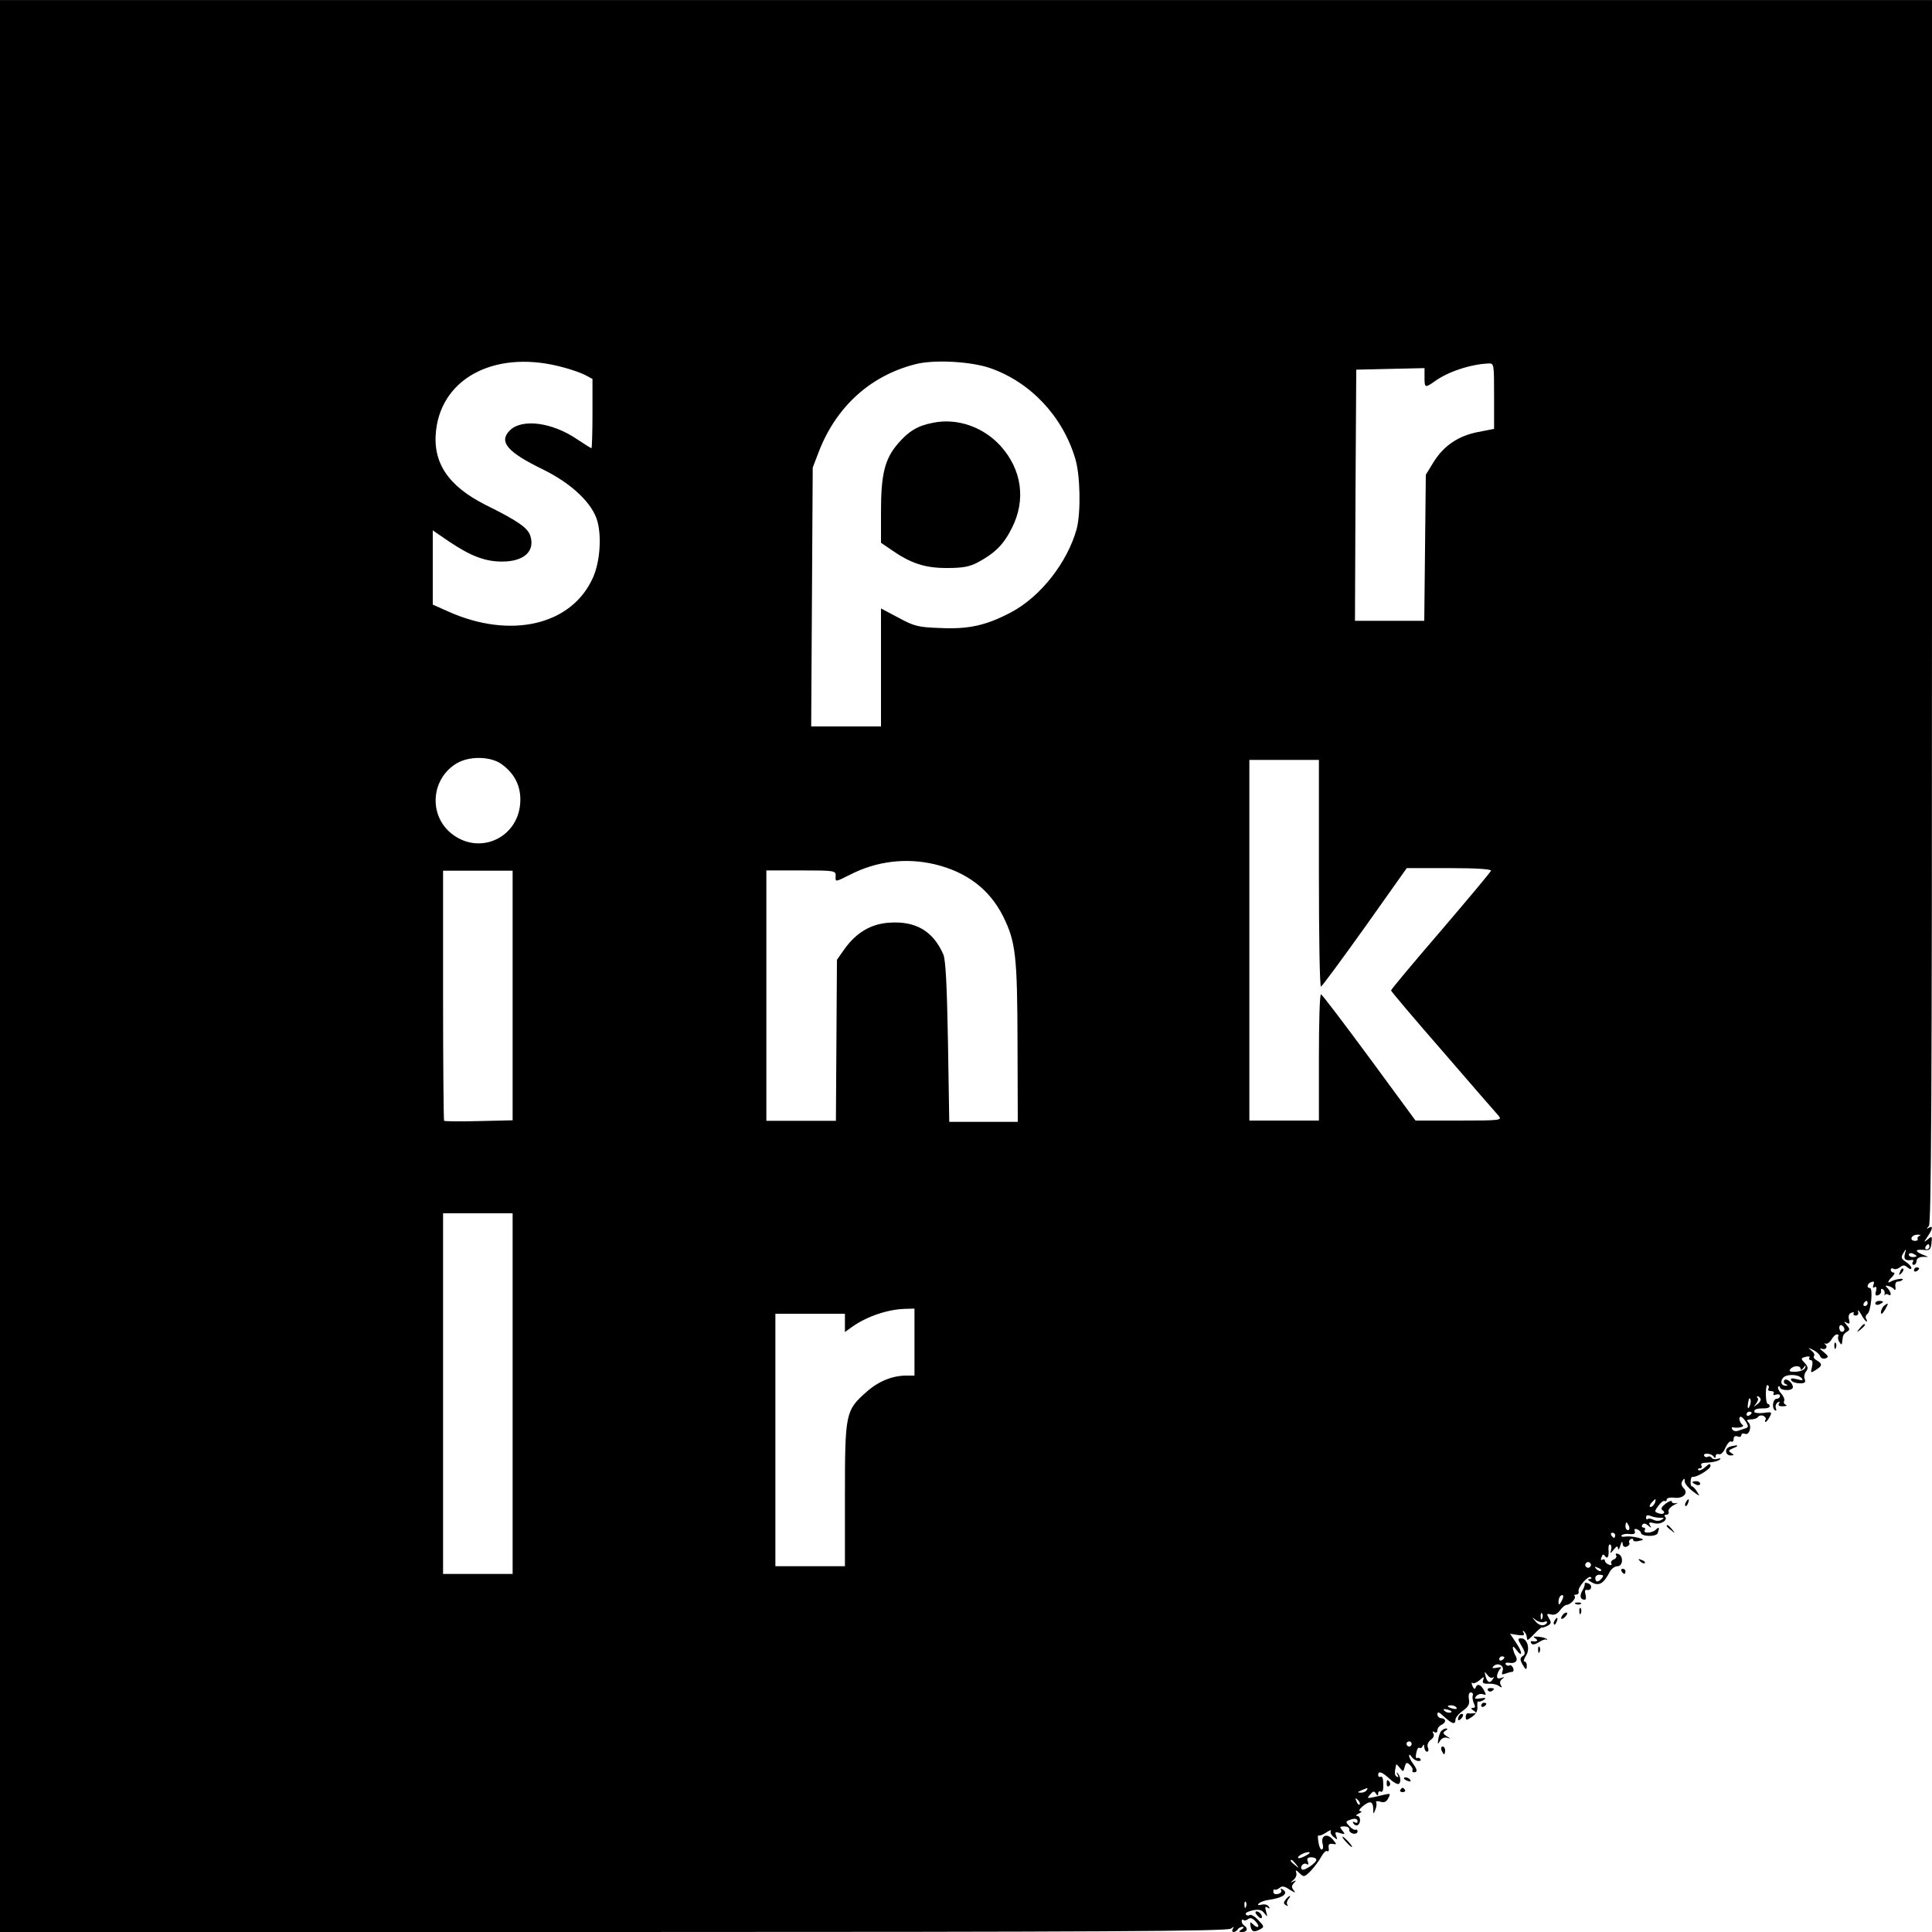 <?xml version="1.0" standalone="no"?>
<!DOCTYPE svg PUBLIC "-//W3C//DTD SVG 20010904//EN"
 "http://www.w3.org/TR/2001/REC-SVG-20010904/DTD/svg10.dtd">
<svg version="1.0" xmlns="http://www.w3.org/2000/svg"
 width="750pt" height="750pt" viewBox="0 0 750 750"
 preserveAspectRatio="xMidYMid meet">
<g transform="translate(0,750) scale(0.1,-0.1)"
fill="#000000" stroke="none">
<path d="M0 3750 l0 -3750 2382 0 c1881 0 2384 3 2396 13 13 9 14 9 8 0 -4 -7
-3 -13 3 -13 5 0 13 5 16 10 3 6 12 10 18 10 7 0 6 -4 -3 -10 -13 -8 -12 -10
3 -10 19 0 23 15 7 25 -5 3 -10 11 -10 17 0 6 3 8 7 5 3 -4 12 -2 18 3 8 7 18
4 30 -10 19 -21 8 -29 -12 -9 -9 9 -11 8 -9 -4 3 -25 12 -30 35 -18 20 11 20
11 -4 37 -13 14 -28 23 -34 20 -5 -4 -12 -2 -15 3 -3 5 9 11 27 15 24 5 35 2
45 -11 13 -16 13 -16 7 6 -5 18 -4 22 5 16 9 -6 11 -4 5 4 -4 7 -16 10 -28 7
-13 -3 -17 -2 -10 5 5 5 21 11 34 13 60 8 84 26 57 42 -6 4 -8 3 -5 -3 4 -6
-1 -13 -11 -15 -11 -3 -19 0 -19 8 0 8 3 12 5 9 3 -3 11 0 19 6 10 9 20 7 40
-7 20 -12 24 -13 16 -3 -10 12 -10 18 0 29 10 10 9 12 -3 6 -12 -6 -12 -5 1 6
9 7 14 20 11 28 -4 12 -1 12 13 -2 17 -16 19 -15 44 10 14 15 32 39 40 54 8
15 18 25 23 22 5 -3 8 2 6 12 -2 14 2 18 15 16 17 -3 17 -2 1 17 -22 26 -47
16 -40 -15 4 -13 2 -24 -3 -24 -5 0 -11 13 -13 30 -3 16 -2 28 0 25 3 -3 16 2
30 11 13 9 22 12 18 6 -3 -5 2 -16 11 -23 15 -12 16 -12 10 4 -6 15 -3 17 15
11 20 -6 21 -5 9 10 -12 14 -11 16 8 16 11 0 20 -5 19 -12 -2 -6 5 -14 15 -16
9 -2 17 2 17 8 0 6 -3 9 -7 7 -5 -2 -16 4 -25 14 -14 15 -15 18 -1 23 22 9 33
7 33 -5 0 -5 -5 -7 -12 -3 -7 4 -8 3 -4 -5 4 -6 12 -9 17 -6 13 9 11 35 -3 36
-7 0 -4 4 7 9 11 5 14 9 6 9 -8 1 -4 8 10 20 28 22 39 19 40 -12 0 -21 1 -21
8 -2 5 11 6 24 3 29 -2 4 5 5 16 2 15 -5 24 -1 31 13 10 18 8 19 -11 15 -77
-18 -74 -18 -59 0 11 13 16 14 22 4 7 -11 9 -11 9 0 0 7 5 10 10 7 6 -4 10 5
10 19 0 33 -3 42 -12 38 -5 -1 -8 2 -8 8 0 17 16 11 44 -15 15 -14 31 -23 36
-20 10 6 7 31 -5 42 -4 4 -5 2 0 -6 5 -9 4 -12 -3 -8 -9 6 -9 16 -2 47 0 3 7
-3 14 -13 13 -16 14 -16 19 4 5 18 8 19 20 8 8 -8 13 -17 10 -22 -2 -4 1 -7 6
-7 15 0 13 11 -4 34 -8 11 -15 25 -15 30 0 6 4 5 9 -3 5 -8 17 -16 25 -17 9
-1 14 2 10 7 -3 5 -9 7 -13 4 -5 -2 -6 7 -3 20 2 14 8 23 12 20 5 -3 11 1 13
7 3 8 6 6 6 -4 1 -10 5 -18 11 -18 5 0 7 7 3 16 -4 10 1 22 11 30 11 7 15 18
10 25 -4 8 -3 10 4 5 7 -4 12 -1 12 7 0 8 7 17 15 21 8 3 15 10 15 16 0 5 -7
10 -15 10 -8 0 -15 7 -15 15 0 12 7 9 27 -10 31 -28 43 -31 43 -11 0 8 13 24
29 35 22 16 27 26 23 46 -2 15 0 25 8 25 6 0 10 -6 7 -12 -2 -7 0 -21 5 -31 6
-12 5 -17 -4 -17 -9 0 -9 -3 2 -10 13 -9 13 -10 0 -11 -8 -1 -18 -1 -22 0 -5
0 -8 -6 -8 -14 0 -14 3 -14 24 0 16 11 23 24 21 40 -1 14 1 23 4 20 4 -2 13 1
21 6 11 8 8 9 -13 6 -21 -3 -25 -2 -16 9 6 7 17 10 26 7 13 -5 13 -3 4 15 -13
24 -27 28 -33 10 -3 -7 -7 -4 -12 7 -4 11 -4 16 0 12 4 -4 16 1 27 10 17 15
20 16 15 2 -5 -12 0 -16 20 -15 15 1 33 -3 41 -9 11 -8 13 -7 7 4 -5 8 -3 17
5 23 11 8 10 9 -4 4 -13 -4 -17 -1 -15 12 2 9 8 21 13 25 6 5 0 6 -14 3 -17
-3 -21 -2 -13 6 16 16 43 2 35 -18 -5 -14 -3 -16 11 -11 10 4 22 7 27 7 4 0 6
7 3 15 -4 8 -10 13 -14 10 -5 -3 -11 -1 -15 4 -3 6 3 8 15 6 23 -4 35 9 23 28
-4 6 -8 19 -10 27 -1 11 3 9 13 -4 25 -34 25 -10 0 26 l-24 36 30 -5 c23 -3
28 -1 22 9 -4 8 -3 10 2 5 5 -5 10 -13 10 -18 1 -5 2 -11 3 -15 0 -3 13 8 27
23 14 15 28 27 30 25 3 -1 12 2 22 7 14 8 15 13 5 29 -10 17 -9 19 8 15 13 -4
25 2 35 16 8 11 20 21 25 21 15 0 39 26 32 34 -4 3 -1 6 6 6 7 0 11 6 9 12 -5
15 39 65 48 55 4 -4 1 -7 -7 -7 -8 0 -3 -6 11 -13 27 -15 45 -5 69 41 6 12 20
22 30 22 22 0 24 41 2 48 -8 3 -11 0 -7 -6 3 -5 -1 -13 -10 -16 -8 -3 -12 -10
-9 -16 3 -6 -1 -7 -9 -4 -9 3 -16 10 -16 16 0 5 -4 6 -10 3 -6 -3 -7 1 -3 10
4 12 8 13 13 5 10 -15 17 -2 14 27 0 12 2 20 7 17 4 -2 6 -12 3 -22 -5 -14 -3
-14 10 2 12 15 16 16 17 5 1 -8 5 -3 9 11 5 16 8 19 9 8 1 -11 6 -15 16 -12 8
4 13 10 10 14 -3 5 -1 11 5 15 5 3 10 2 10 -3 0 -6 10 -7 22 -4 22 5 22 6 -5
13 -16 4 -37 6 -48 4 -11 -2 -17 0 -14 5 3 4 17 7 31 5 17 -2 24 2 20 11 -3 8
0 11 10 7 7 -3 14 -9 14 -13 0 -15 59 -17 65 -2 8 22 6 27 -7 14 -14 -14 -52
-16 -43 -2 3 6 1 10 -5 10 -6 0 -8 5 -5 10 5 8 12 7 23 -2 13 -11 14 -11 7 1
-6 11 -3 13 17 8 26 -7 55 13 41 26 -3 4 -1 7 6 7 7 0 11 6 8 13 -2 6 8 18 22
25 14 7 18 10 9 7 -10 -2 -18 0 -18 6 0 5 -11 2 -24 -8 -15 -12 -20 -20 -13
-25 16 -10 3 -20 -16 -12 -15 5 -15 8 1 29 9 13 20 21 25 18 4 -2 7 0 7 6 0 5
12 9 28 7 35 -5 58 17 38 37 -9 9 -11 19 -5 28 7 12 9 11 9 -2 0 -8 14 -25 31
-38 29 -21 29 -21 17 -2 -7 12 -16 21 -20 21 -4 0 -6 9 -5 19 0 11 4 19 7 18
14 -4 70 30 70 42 0 11 -5 10 -20 -4 -11 -10 -23 -15 -27 -12 -3 4 -1 7 6 7 7
0 9 5 6 10 -3 6 0 10 7 11 39 2 59 7 65 14 5 4 0 5 -9 2 -10 -3 -20 -2 -23 4
-4 5 -10 7 -15 4 -5 -3 -11 -2 -14 3 -8 13 28 11 36 -2 5 -8 8 -7 8 1 0 7 6
10 13 8 7 -3 18 8 25 25 8 17 18 28 23 24 5 -3 9 2 9 10 0 10 6 13 15 10 8 -4
15 -1 15 5 0 6 6 8 14 5 17 -7 28 30 13 45 -8 8 -5 11 10 11 12 0 24 4 28 10
3 5 12 7 20 4 8 -4 12 -10 9 -15 -3 -5 -3 -9 0 -9 3 0 10 9 16 20 10 19 8 20
-25 15 -19 -2 -35 0 -35 5 0 10 10 13 43 13 9 0 17 4 17 8 0 5 -3 9 -7 9 -5 0
-8 18 -8 39 0 22 3 37 7 34 5 -2 6 -9 3 -14 -4 -5 1 -9 10 -9 9 0 13 -4 10
-10 -3 -6 1 -7 9 -4 9 3 16 1 16 -5 0 -6 -6 -11 -13 -11 -15 0 -20 -37 -6 -45
5 -3 6 0 3 8 -3 8 0 18 7 23 8 4 10 3 5 -4 -5 -8 1 -12 16 -11 13 0 17 3 10 6
-6 2 -9 9 -6 14 3 6 -2 19 -12 30 -9 10 -14 22 -11 26 4 3 7 2 7 -3 0 -5 11
-10 25 -10 14 -1 25 4 25 11 0 18 -27 38 -34 26 -3 -5 0 -12 6 -14 9 -4 10 -6
1 -6 -17 -1 -23 13 -13 28 10 17 57 18 73 2 9 -10 5 -11 -17 -5 -21 5 -27 4
-22 -5 4 -6 19 -11 33 -11 19 0 24 4 19 16 -4 9 -1 23 5 30 9 11 8 19 -5 33
-16 17 -16 19 4 24 11 3 18 1 14 -4 -3 -5 0 -9 6 -9 6 0 8 -10 4 -26 -6 -24
-5 -25 15 -12 26 16 26 24 4 37 -10 5 -15 13 -11 17 4 4 0 13 -10 21 -15 13
-15 13 6 3 13 -6 25 -17 28 -25 3 -8 13 -11 21 -8 13 5 11 9 -8 25 -15 12 -18
16 -6 12 16 -6 25 10 10 19 -5 2 -2 2 4 1 7 -2 17 6 23 16 6 11 15 20 21 20 6
0 8 -4 5 -8 -2 -4 -1 -14 5 -22 6 -11 9 -11 10 -2 1 6 2 17 3 22 0 6 7 15 15
20 13 7 13 11 0 26 -12 15 -12 16 0 9 11 -6 13 -3 9 13 -4 13 0 23 9 26 8 3
12 2 9 -2 -3 -5 1 -9 8 -9 8 0 12 7 9 16 -2 9 3 4 12 -11 8 -16 18 -28 21 -28
3 0 2 5 -2 11 -3 6 -1 14 5 18 14 9 23 101 10 101 -14 0 -11 17 5 23 11 4 13
1 9 -10 -4 -10 -2 -14 4 -10 7 5 9 -1 6 -14 -5 -16 -2 -20 8 -17 8 3 13 11 11
17 -1 7 2 10 7 6 6 -3 9 -11 7 -18 -1 -7 -1 -9 1 -4 3 4 9 5 14 1 13 -8 11 10
-3 25 -11 10 -10 12 2 9 8 -2 19 -7 23 -13 4 -6 7 -1 5 10 -2 11 2 20 9 20 6
0 15 3 19 7 8 8 -31 2 -46 -7 -15 -9 -12 2 6 19 8 9 11 16 5 16 -6 0 -11 5
-11 11 0 5 5 7 10 4 6 -4 17 -1 25 5 12 10 18 10 30 0 8 -7 15 -8 15 -2 0 5
-10 16 -22 24 -18 12 -19 17 -9 34 11 18 12 18 6 -3 -6 -22 2 -28 28 -24 5 1
6 -3 2 -9 -3 -5 -1 -10 4 -10 6 0 11 7 11 15 0 9 9 15 23 16 l22 0 -22 9 c-31
13 -29 21 5 18 23 -3 27 1 30 26 3 28 2 29 -14 15 -17 -13 -17 -13 -1 11 20
29 22 44 5 34 -10 -6 -10 -4 0 7 9 10 12 501 12 2386 l0 2373 -3750 0 -3750 0
0 -3750z m2190 2323 c30 -8 67 -21 82 -29 l28 -15 0 -134 c0 -74 -2 -135 -4
-135 -2 0 -27 16 -56 35 -97 66 -214 81 -261 34 -44 -44 -10 -84 130 -152 110
-54 191 -131 210 -200 17 -61 10 -159 -17 -219 -82 -185 -320 -241 -564 -131
l-58 26 0 144 0 144 60 -41 c86 -58 142 -80 209 -80 86 0 130 41 109 102 -11
30 -48 56 -171 117 -148 74 -209 166 -194 292 25 209 241 314 497 242z m1654
-2 c157 -55 281 -187 330 -351 20 -65 22 -209 6 -272 -36 -131 -140 -264 -255
-325 -97 -51 -164 -66 -274 -61 -87 3 -102 7 -163 40 l-68 36 0 -229 0 -229
-136 0 -135 0 3 503 3 502 25 65 c68 173 200 292 373 336 72 19 216 11 291
-15z m1956 -109 l0 -127 -62 -12 c-77 -15 -133 -53 -173 -117 l-30 -49 -3
-284 -3 -283 -135 0 -134 0 2 488 3 487 133 3 132 3 0 -36 c0 -41 2 -42 40
-15 51 37 139 66 208 69 22 1 22 -1 22 -127z m-3852 -1429 c48 -35 72 -81 72
-137 0 -147 -160 -222 -271 -129 -87 74 -74 213 26 271 50 28 131 26 173 -5z
m3172 -423 c0 -242 3 -440 8 -440 4 1 80 104 170 230 l163 230 165 0 c105 0
164 -4 162 -10 -1 -5 -90 -111 -195 -234 -106 -123 -193 -227 -193 -231 0 -3
91 -111 202 -238 110 -128 208 -240 216 -249 14 -17 6 -18 -154 -18 l-169 0
-180 245 c-99 134 -183 245 -187 245 -5 0 -8 -110 -8 -245 l0 -245 -135 0
-135 0 0 700 0 700 135 0 135 0 0 -440z m-1492 35 c125 -30 213 -97 266 -202
49 -99 55 -153 56 -488 l1 -310 -133 0 -133 0 -5 310 c-4 223 -9 318 -18 340
-40 91 -108 131 -212 123 -70 -5 -127 -39 -173 -104 l-28 -40 -2 -313 -2 -312
-135 0 -135 0 0 486 0 486 135 0 c130 0 135 -1 134 -21 -1 -25 -3 -25 57 5
102 52 216 66 327 40z m-1638 -509 l0 -485 -131 -3 c-72 -2 -133 -1 -135 1 -2
2 -4 222 -4 488 l0 483 135 0 135 0 0 -484z m0 -1546 l0 -700 -135 0 -135 0 0
700 0 700 135 0 135 0 0 -700z m5462 613 c-6 -3 -10 -8 -8 -12 3 -4 -1 -8 -9
-8 -24 0 -17 23 8 24 12 0 16 -1 9 -4z m38 -43 c0 -5 -5 -10 -11 -10 -5 0 -7
5 -4 10 3 6 8 10 11 10 2 0 4 -4 4 -10z m-50 -36 c0 -2 -7 -4 -15 -4 -8 0 -15
4 -15 10 0 5 7 7 15 4 8 -4 15 -8 15 -10z m-190 -184 c0 -5 -5 -10 -11 -10 -5
0 -7 5 -4 10 3 6 8 10 11 10 2 0 4 -4 4 -10z m-3700 -150 l0 -130 -31 0 c-55
0 -109 -22 -156 -64 -80 -71 -83 -81 -83 -398 l0 -278 -135 0 -135 0 0 490 0
490 135 0 135 0 0 -36 0 -35 29 21 c57 40 137 67 204 69 l37 1 0 -130z m3610
49 c0 -5 -4 -9 -10 -9 -5 0 -10 7 -10 16 0 8 5 12 10 9 6 -3 10 -10 10 -16z
m-170 -153 c0 -6 5 -4 11 4 8 12 10 12 7 1 -2 -8 -18 -15 -36 -16 -23 -1 -29
2 -22 10 12 15 40 15 40 1z m-156 -115 c3 -5 -2 -15 -12 -22 -15 -12 -16 -12
-5 2 7 9 10 19 6 22 -3 4 -4 7 0 7 3 0 8 -4 11 -9z m-38 -16 c-1 -8 -5 -17 -8
-21 -5 -4 -4 16 1 34 3 9 9 -1 7 -13z m4 -39 c0 -3 -4 -8 -10 -11 -5 -3 -10
-1 -10 4 0 6 5 11 10 11 6 0 10 -2 10 -4z m-22 -36 c10 -17 10 -21 -3 -25 -8
-3 -22 -7 -30 -10 -8 -2 -17 0 -20 6 -4 5 -3 9 2 8 21 -4 47 2 38 9 -12 9 -18
32 -7 32 4 0 13 -9 20 -20z m-354 -315 c-4 -8 -11 -15 -16 -15 -6 0 -5 6 2 15
7 8 14 15 16 15 2 0 1 -7 -2 -15z m21 -57 c15 1 17 -1 5 -8 -8 -5 -21 -5 -31
0 -9 5 -19 6 -23 3 -3 -3 -6 -1 -6 6 0 9 6 11 18 6 9 -4 26 -7 37 -7z m-121
-33 c3 -8 1 -15 -4 -15 -6 0 -10 7 -10 15 0 8 2 15 4 15 2 0 6 -7 10 -15z
m-54 -35 c0 -5 -2 -10 -4 -10 -3 0 -8 5 -11 10 -3 6 -1 10 4 10 6 0 11 -4 11
-10z m-96 -121 c-3 -5 -10 -7 -15 -3 -5 3 -7 10 -3 15 3 5 10 7 15 3 5 -3 7
-10 3 -15z m41 -17 c-3 -3 -11 0 -18 7 -9 10 -8 11 6 5 10 -3 15 -9 12 -12z
m3 -29 c-14 -17 -25 -16 -25 1 0 8 8 14 18 13 14 -1 15 -4 7 -14z m-157 -90
c-8 -15 -10 -15 -11 -2 0 17 10 32 18 25 2 -3 -1 -13 -7 -23z m-74 -65 c-3 -8
-6 -5 -6 6 -1 11 2 17 5 13 3 -3 4 -12 1 -19z m8 -14 c9 3 13 2 10 -4 -10 -15
-31 -12 -46 8 -13 15 -12 16 3 3 10 -7 25 -11 33 -7z m-155 -138 c0 -3 -4 -8
-10 -11 -5 -3 -10 -1 -10 4 0 6 5 11 10 11 6 0 10 -2 10 -4z m-45 -78 c5 4 5
1 1 -5 -11 -20 -23 -15 -29 10 -5 20 -5 20 7 5 7 -10 17 -14 21 -10z m-141
-117 c4 -5 -3 -7 -14 -4 -23 6 -26 13 -6 13 8 0 17 -4 20 -9z m-23 -19 c-7 -2
-18 1 -23 6 -8 8 -4 9 13 5 13 -4 18 -8 10 -11z m-151 -122 c0 -5 -4 -10 -10
-10 -5 0 -10 5 -10 10 0 6 5 10 10 10 6 0 10 -4 10 -10z m-175 -180 c-3 -5
-14 -10 -23 -9 -14 0 -13 2 3 9 27 11 27 11 20 0z m-27 -55 c-3 -3 -9 2 -12
12 -6 14 -5 15 5 6 7 -7 10 -15 7 -18z m-208 -198 c-14 -8 -27 -12 -30 -10 -7
6 23 23 40 23 8 0 4 -6 -10 -13z m40 -17 c0 -12 -49 -45 -56 -37 -10 10 7 28
18 21 7 -5 9 -1 5 9 -5 12 -1 17 13 17 11 0 20 -4 20 -10z m-79 -17 c13 -16
12 -17 -3 -4 -17 13 -22 21 -14 21 2 0 10 -8 17 -17z m-194 -165 c-3 -8 -6 -5
-6 6 -1 11 2 17 5 13 3 -3 4 -12 1 -19z"/>
<path d="M3623 5859 c-60 -11 -96 -33 -137 -81 -51 -59 -66 -118 -66 -263 l0
-122 38 -26 c77 -54 132 -72 217 -72 63 0 89 5 121 22 67 36 101 70 133 135
54 108 38 225 -45 317 -66 73 -167 109 -261 90z"/>
<path d="M7376 2563 c-6 -14 -5 -15 5 -6 7 7 10 15 7 18 -3 3 -9 -2 -12 -12z"/>
<path d="M7430 2569 c0 -5 5 -7 10 -4 6 3 10 8 10 11 0 2 -4 4 -10 4 -5 0 -10
-5 -10 -11z"/>
<path d="M7280 2440 c0 -5 7 -7 15 -4 8 4 15 8 15 10 0 2 -7 4 -15 4 -8 0 -15
-4 -15 -10z"/>
<path d="M7315 2432 c-10 -7 -18 -32 -10 -32 2 0 9 9 15 20 12 22 11 24 -5 12z"/>
<path d="M7219 2343 c-13 -16 -12 -17 4 -4 16 13 21 21 13 21 -2 0 -10 -8 -17
-17z"/>
<path d="M7121 2274 c0 -11 3 -14 6 -6 3 7 2 16 -1 19 -3 4 -6 -2 -5 -13z"/>
<path d="M6713 1883 c-19 -7 -15 -33 5 -33 14 0 15 2 2 10 -12 7 -10 11 10 19
14 5 18 10 10 10 -8 -1 -21 -3 -27 -6z"/>
<path d="M6570 1746 c0 -2 7 -6 15 -10 8 -3 15 -1 15 4 0 6 -7 10 -15 10 -8 0
-15 -2 -15 -4z"/>
<path d="M6545 1669 c-4 -6 -5 -12 -2 -15 2 -3 7 2 10 11 7 17 1 20 -8 4z"/>
<path d="M6470 1576 c0 -2 8 -10 18 -17 15 -13 16 -12 3 4 -13 16 -21 21 -21
13z"/>
<path d="M6367 1439 c7 -7 15 -10 18 -7 3 3 -2 9 -12 12 -14 6 -15 5 -6 -5z"/>
<path d="M6295 1400 c3 -5 8 -10 11 -10 2 0 4 5 4 10 0 6 -5 10 -11 10 -5 0
-7 -4 -4 -10z"/>
<path d="M6152 1352 c1 -4 -3 -17 -10 -28 -11 -21 -7 -34 10 -34 5 0 6 9 3 20
-4 13 -2 20 5 18 19 -4 23 19 6 25 -9 4 -15 3 -14 -1z"/>
<path d="M6118 1273 c7 -3 16 -2 19 1 4 3 -2 6 -13 5 -11 0 -14 -3 -6 -6z"/>
<path d="M6131 1244 c0 -11 3 -14 6 -6 3 7 2 16 -1 19 -3 4 -6 -2 -5 -13z"/>
<path d="M6065 1229 c-11 -16 -1 -19 13 -3 7 8 8 14 3 14 -5 0 -13 -5 -16 -11z"/>
<path d="M6035 1209 c-4 -6 -5 -12 -2 -15 2 -3 7 2 10 11 7 17 1 20 -8 4z"/>
<path d="M5960 1140 c14 -9 7 -14 -13 -11 -5 1 -6 -3 -2 -9 4 -6 14 -4 29 5
12 8 26 13 29 10 4 -3 5 -2 2 2 -3 3 -17 8 -32 9 -21 2 -24 1 -13 -6z"/>
<path d="M5907 1110 c15 -25 15 -32 4 -39 -10 -7 -11 -13 -2 -30 14 -25 18
-26 18 -6 0 8 -4 15 -9 15 -5 0 -2 10 6 23 17 26 5 67 -19 67 -14 0 -14 -3 2
-30z"/>
<path d="M5971 1094 c0 -11 3 -14 6 -6 3 7 2 16 -1 19 -3 4 -6 -2 -5 -13z"/>
<path d="M5776 938 c3 -5 10 -6 15 -3 13 9 11 12 -6 12 -8 0 -12 -4 -9 -9z"/>
<path d="M5750 879 c0 -5 5 -7 10 -4 6 3 10 8 10 11 0 2 -4 4 -10 4 -5 0 -10
-5 -10 -11z"/>
<path d="M5667 843 c-4 -3 -7 -11 -7 -17 0 -6 5 -5 12 2 6 6 9 14 7 17 -3 3
-9 2 -12 -2z"/>
<path d="M5593 778 c-4 -7 -9 -22 -10 -33 -2 -18 -2 -18 7 -3 6 10 18 15 28
12 14 -5 14 -3 -2 6 -15 10 -16 14 -5 21 9 6 10 9 2 9 -6 0 -15 -6 -20 -12z"/>
<path d="M5596 705 c4 -8 8 -15 10 -15 2 0 4 7 4 15 0 8 -4 15 -10 15 -5 0 -7
-7 -4 -15z"/>
<path d="M5450 596 c0 -2 7 -7 16 -10 8 -3 12 -2 9 4 -6 10 -25 14 -25 6z"/>
<path d="M5383 575 c0 -8 4 -12 9 -9 5 3 6 10 3 15 -9 13 -12 11 -12 -6z"/>
<path d="M5436 552 c-3 -5 1 -9 9 -9 8 0 12 4 9 9 -3 4 -7 8 -9 8 -2 0 -6 -4
-9 -8z"/>
<path d="M5225 350 c10 -11 20 -20 23 -20 3 0 -3 9 -13 20 -10 11 -20 20 -23
20 -3 0 3 -9 13 -20z"/>
<path d="M4991 126 c-9 -11 -9 -16 1 -22 7 -4 10 -4 6 1 -4 4 -3 14 3 22 6 7
9 13 6 13 -2 0 -10 -6 -16 -14z"/>
<path d="M4880 65 c7 -9 15 -13 17 -11 7 7 -7 26 -19 26 -6 0 -6 -6 2 -15z"/>
</g>
</svg>

